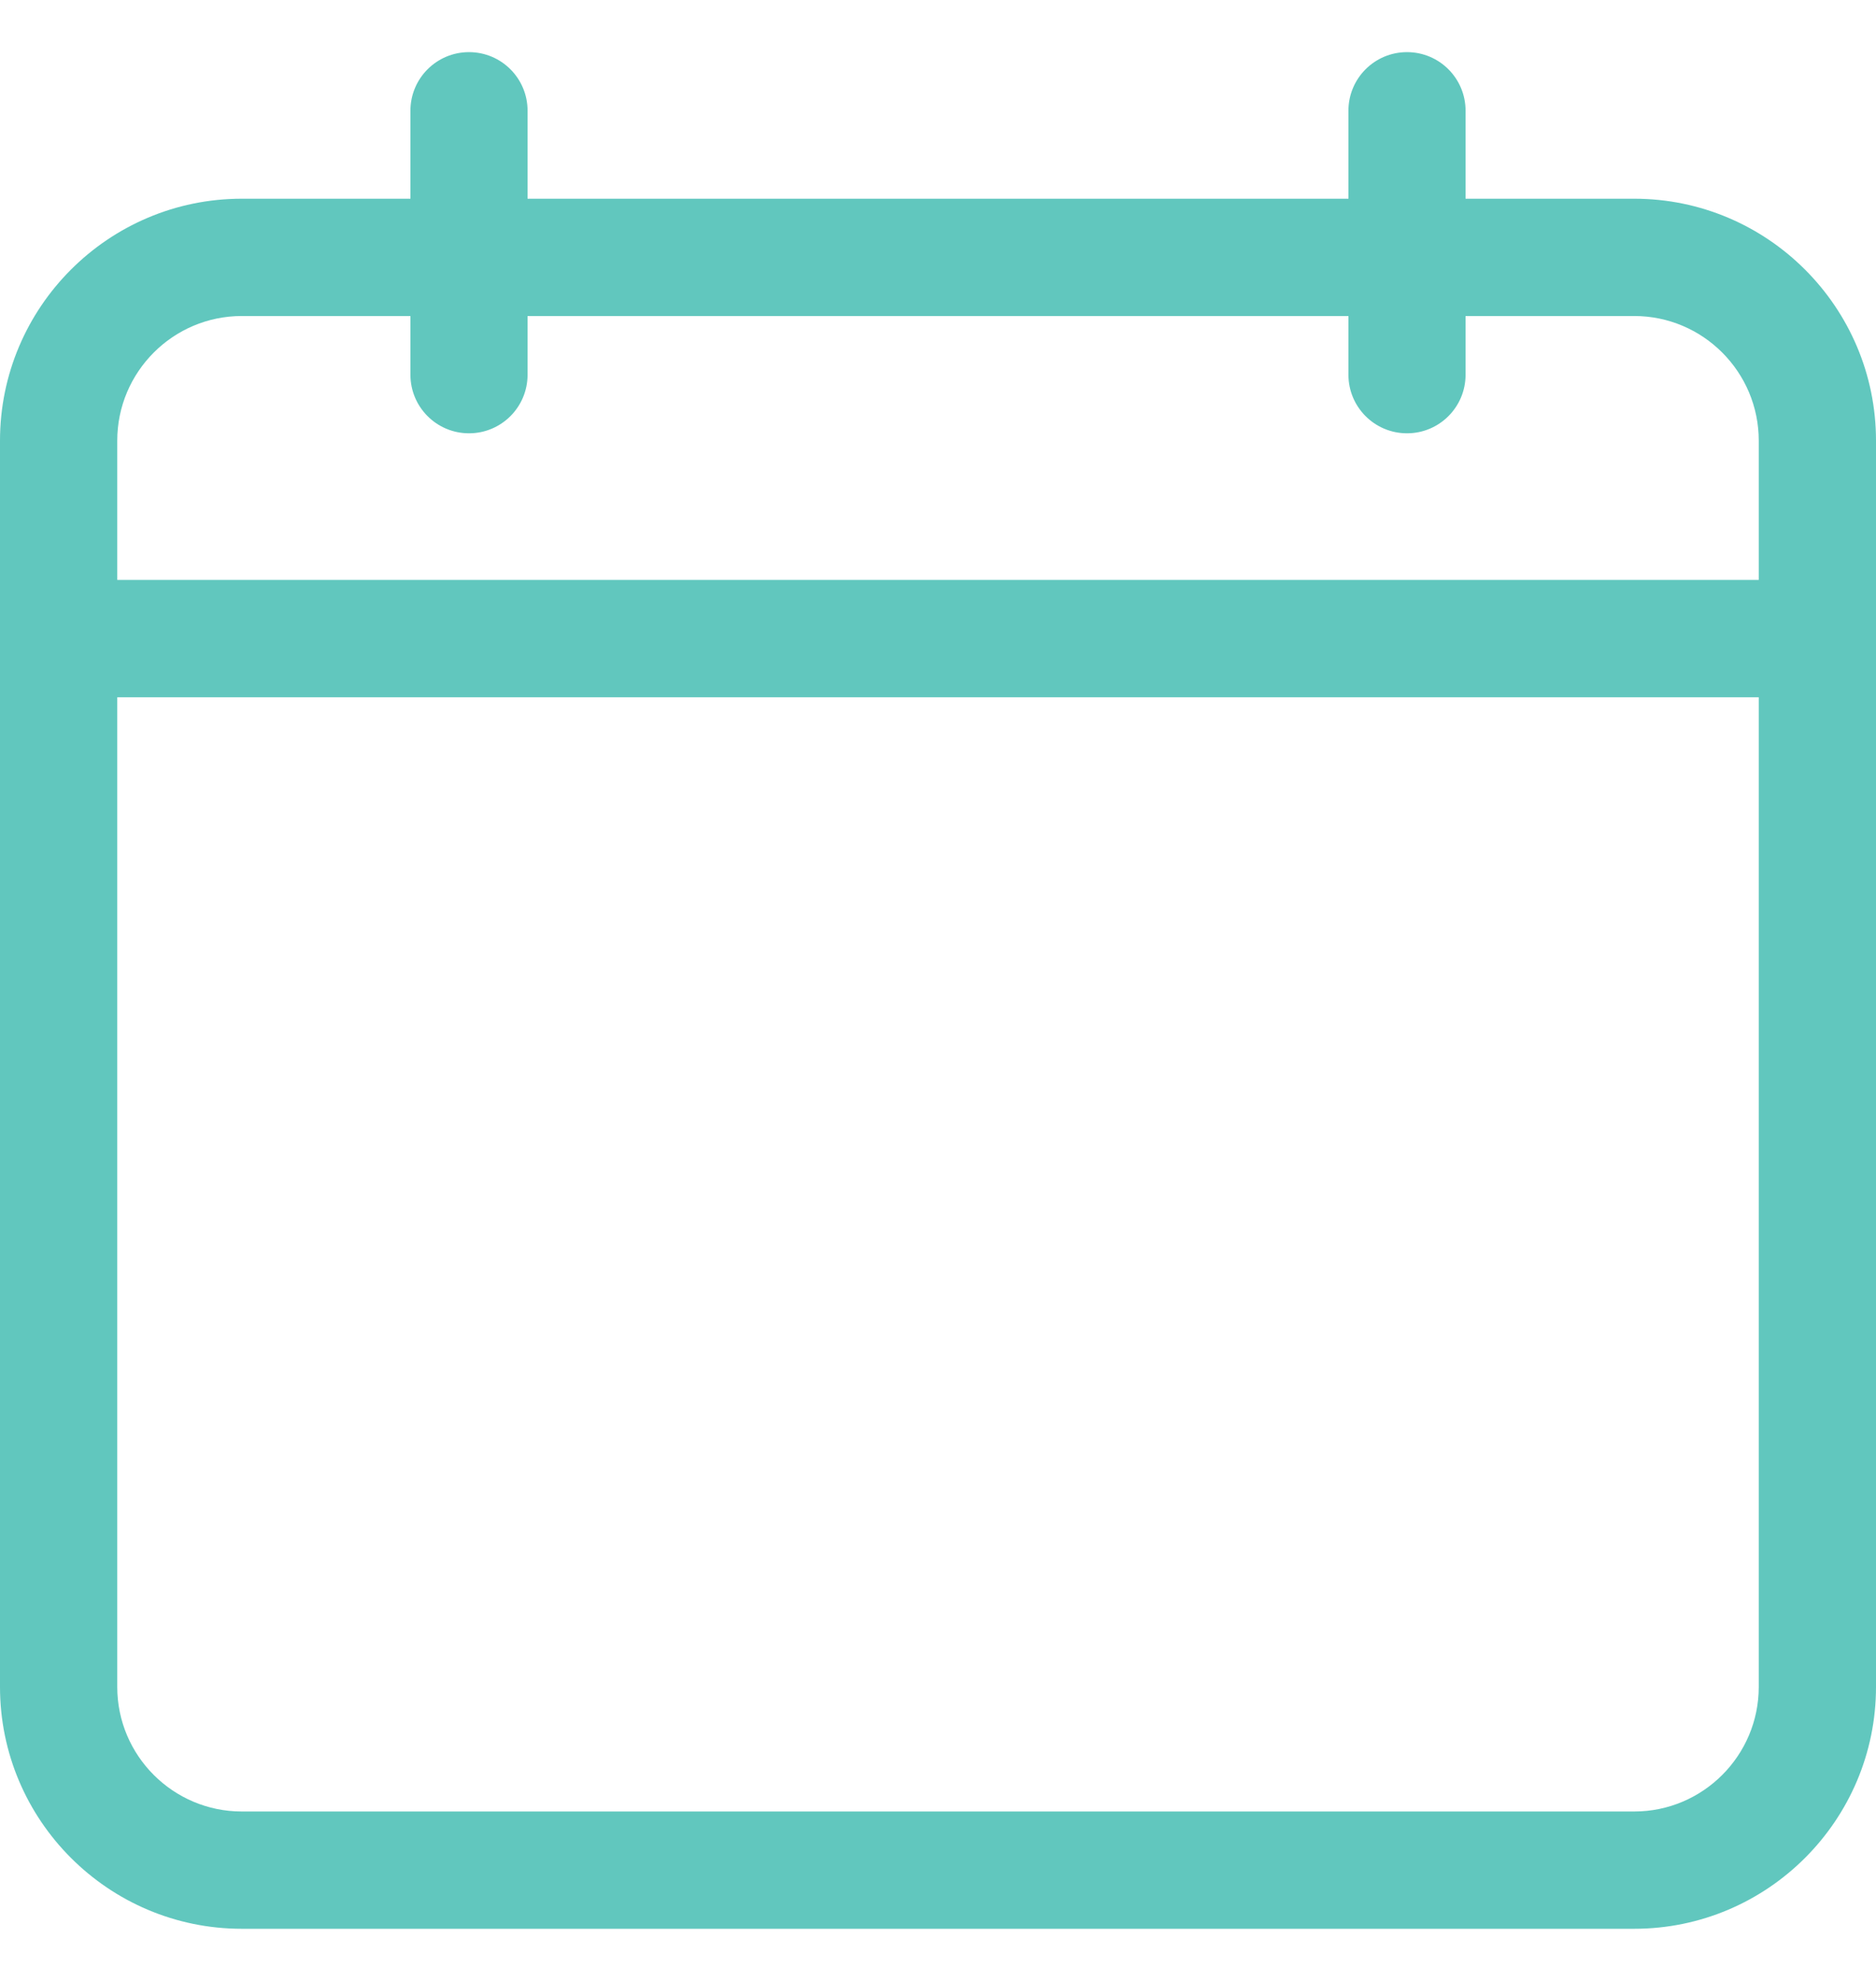 <svg xmlns="http://www.w3.org/2000/svg" fill="none" viewBox="0 0 18 19" height="19" width="18">
<g clip-path="url(#clip0_5_47)">
<path fill="#61C7BE" d="M15.68 1.906H14.062V1.062C14.062 0.752 13.811 0.5 13.5 0.5C13.189 0.5 12.938 0.752 12.938 1.062V1.906H5.062V1.062C5.062 0.752 4.811 0.5 4.5 0.5C4.189 0.5 3.938 0.752 3.938 1.062V1.906H2.32C1.041 1.906 0 2.947 0 4.227V16.18C0 17.459 1.041 18.5 2.32 18.5H15.68C16.959 18.5 18 17.459 18 16.18V4.227C18 2.947 16.959 1.906 15.68 1.906ZM2.32 3.031H3.938V3.594C3.938 3.904 4.189 4.156 4.5 4.156C4.811 4.156 5.062 3.904 5.062 3.594V3.031H12.938V3.594C12.938 3.904 13.189 4.156 13.5 4.156C13.811 4.156 14.062 3.904 14.062 3.594V3.031H15.68C16.339 3.031 16.875 3.567 16.875 4.227V5.562H1.125V4.227C1.125 3.567 1.661 3.031 2.32 3.031ZM15.68 17.375H2.32C1.661 17.375 1.125 16.839 1.125 16.18V6.688H16.875V16.18C16.875 16.839 16.339 17.375 15.68 17.375Z"></path>
</g>
<defs>
<clipPath id="clip0_5_47">
<rect transform="translate(0 0.5)" fill="white" height="18" width="18"></rect>
</clipPath>
</defs>
</svg>
